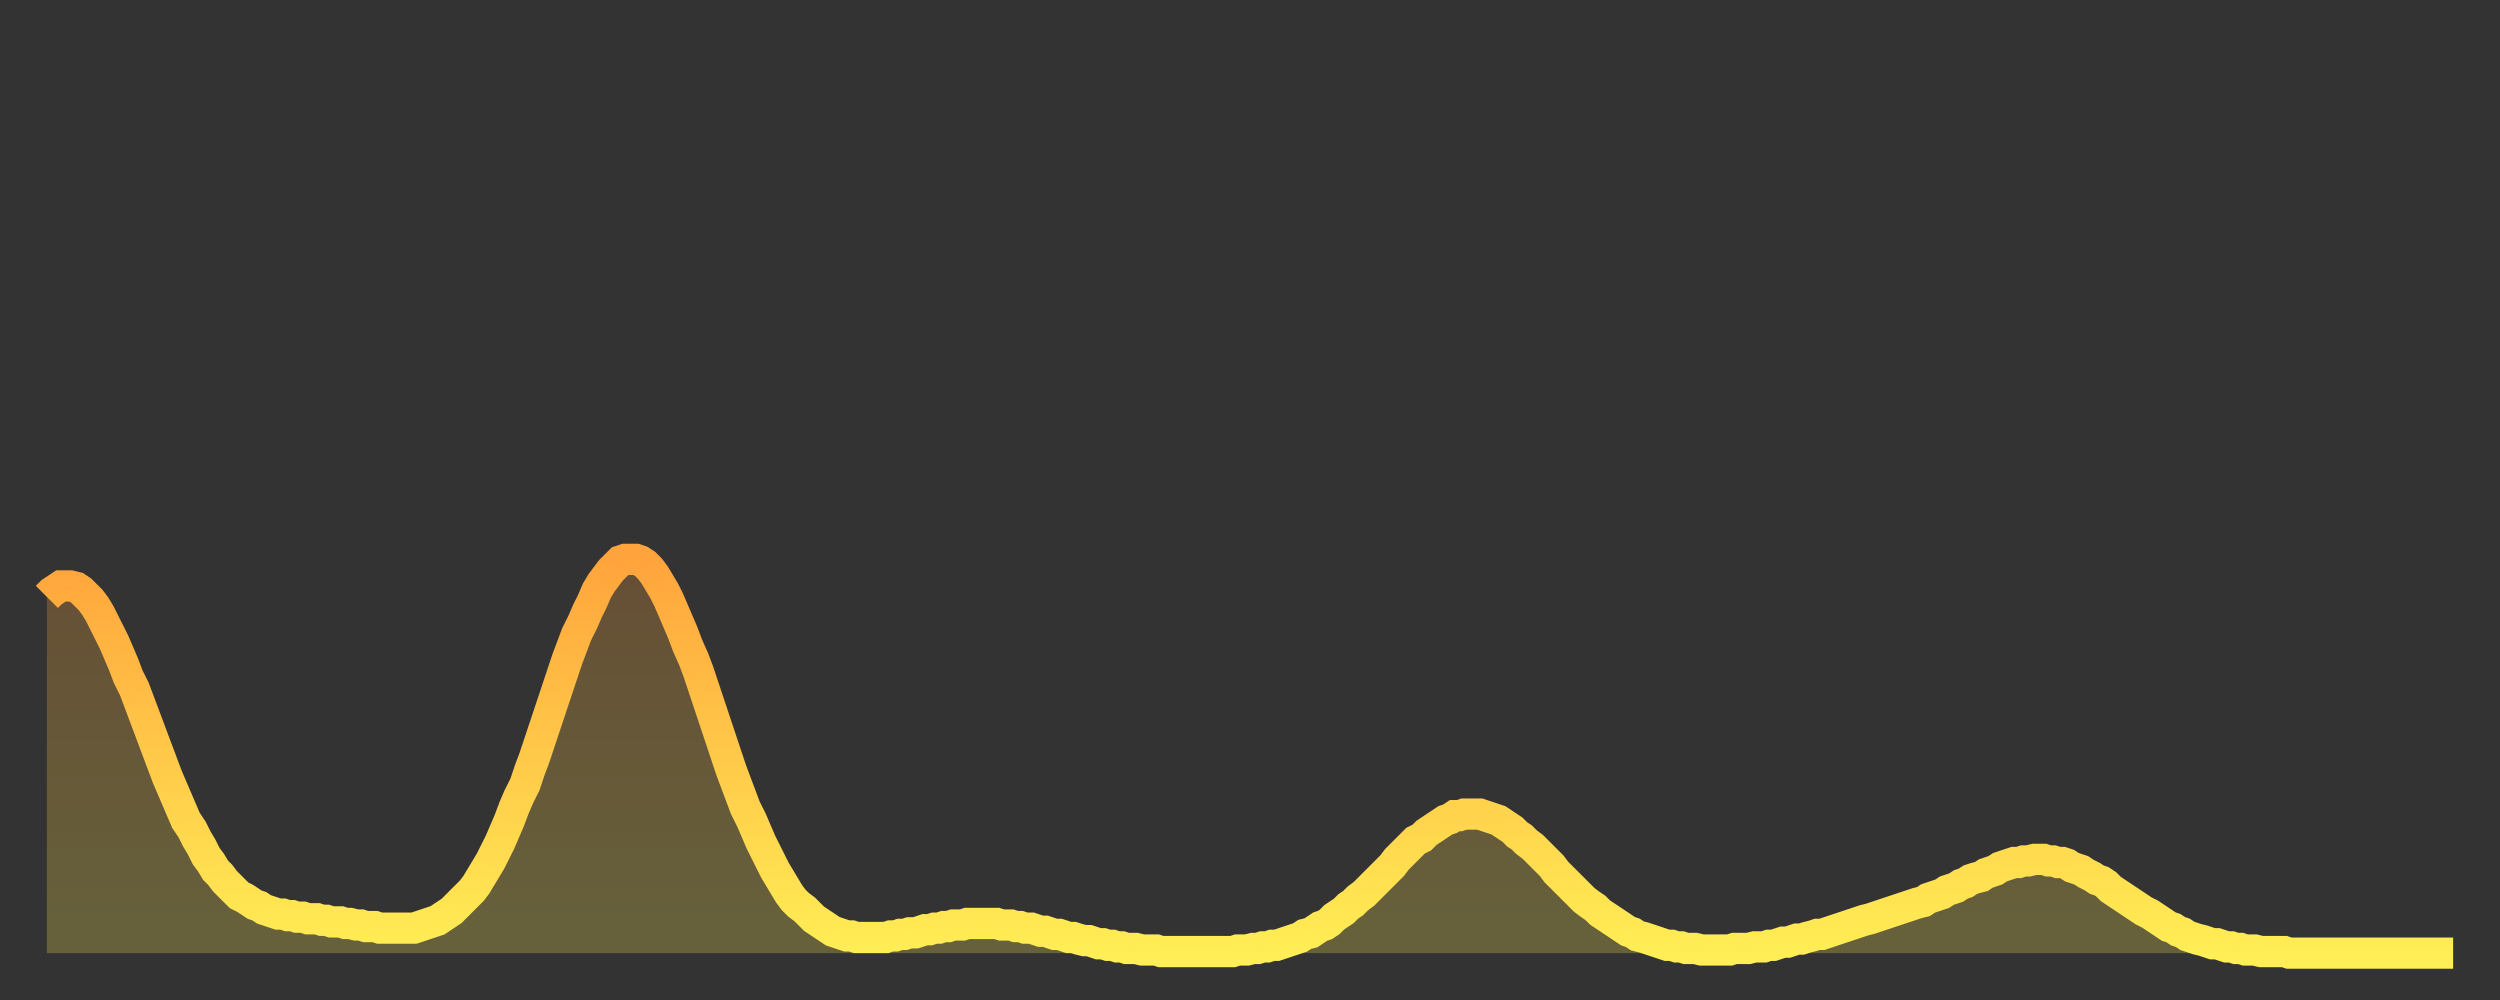 <?xml version="1.0" encoding="utf-8" ?>
<svg baseProfile="full" height="64" version="1.1" width="160" xmlns="http://www.w3.org/2000/svg" xmlns:ev="http://www.w3.org/2001/xml-events" xmlns:xlink="http://www.w3.org/1999/xlink"><rect width="100%" height="100%" fill="#333333" stroke="none"/><defs><linearGradient id="id2800960" x1="0" x2="0" y1="0" y2="1"><stop offset="0%" stop-color="#ffa43c" /><stop offset="50%" stop-color="#ffc949" /><stop offset="100%" stop-color="#ffee55" /></linearGradient></defs><g transform="translate(3,3)"><g><path d="M 0.0 35.2 0.3 34.9 0.6 34.7 0.9 34.5 1.2 34.5 1.5 34.5 1.9 34.6 2.2 34.8 2.5 35.1 2.8 35.4 3.1 35.8 3.4 36.3 3.7 36.9 4.0 37.5 4.3 38.1 4.6 38.8 4.9 39.5 5.2 40.3 5.6 41.1 5.9 41.9 6.2 42.7 6.5 43.5 6.8 44.3 7.1 45.1 7.4 45.9 7.7 46.7 8.0 47.4 8.3 48.1 8.6 48.8 8.9 49.5 9.3 50.1 9.6 50.7 9.9 51.2 10.2 51.8 10.5 52.2 10.8 52.7 11.1 53.0 11.4 53.4 11.7 53.7 12.0 54.0 12.3 54.3 12.7 54.5 13.0 54.7 13.3 54.9 13.6 55.0 13.9 55.2 14.2 55.3 14.5 55.4 14.8 55.5 15.1 55.5 15.4 55.6 15.7 55.6 16.0 55.7 16.4 55.7 16.7 55.8 17.0 55.8 17.3 55.8 17.6 55.9 17.9 55.9 18.2 56.0 18.5 56.0 18.8 56.0 19.1 56.1 19.4 56.1 19.8 56.2 20.1 56.2 20.4 56.3 20.7 56.3 21.0 56.3 21.3 56.4 21.6 56.4 21.9 56.4 22.2 56.4 22.5 56.4 22.8 56.4 23.1 56.4 23.5 56.4 23.8 56.3 24.1 56.2 24.4 56.1 24.7 56.0 25.0 55.9 25.3 55.7 25.6 55.5 25.9 55.3 26.2 55.0 26.5 54.7 26.8 54.4 27.2 54.0 27.5 53.6 27.8 53.1 28.1 52.6 28.4 52.1 28.7 51.5 29.0 50.9 29.3 50.2 29.6 49.5 29.9 48.7 30.2 48.0 30.6 47.2 30.9 46.3 31.2 45.5 31.5 44.6 31.8 43.7 32.1 42.8 32.4 41.9 32.7 41.0 33.0 40.1 33.3 39.2 33.6 38.4 33.9 37.6 34.3 36.8 34.6 36.1 34.9 35.5 35.2 34.8 35.5 34.3 35.8 33.9 36.1 33.5 36.4 33.2 36.7 32.9 37.0 32.8 37.3 32.8 37.7 32.8 38.0 32.9 38.3 33.1 38.6 33.4 38.9 33.8 39.2 34.3 39.5 34.8 39.8 35.4 40.1 36.1 40.4 36.8 40.7 37.5 41.0 38.3 41.4 39.2 41.7 40.0 42.0 40.9 42.3 41.8 42.6 42.7 42.9 43.6 43.2 44.5 43.5 45.4 43.8 46.3 44.1 47.1 44.4 47.9 44.7 48.7 45.1 49.5 45.4 50.2 45.7 50.9 46.0 51.5 46.3 52.1 46.6 52.7 46.9 53.2 47.2 53.7 47.5 54.2 47.8 54.6 48.1 54.9 48.5 55.2 48.8 55.5 49.1 55.8 49.4 56.0 49.7 56.2 50.0 56.4 50.3 56.6 50.6 56.7 50.9 56.8 51.2 56.9 51.5 56.9 51.8 57.0 52.2 57.0 52.5 57.0 52.8 57.0 53.1 57.0 53.4 57.0 53.7 57.0 54.0 56.9 54.3 56.9 54.6 56.8 54.9 56.8 55.2 56.7 55.6 56.7 55.9 56.6 56.2 56.5 56.5 56.5 56.8 56.4 57.1 56.4 57.4 56.3 57.7 56.3 58.0 56.2 58.3 56.2 58.6 56.2 58.9 56.1 59.3 56.1 59.6 56.1 59.9 56.1 60.2 56.1 60.5 56.1 60.8 56.1 61.1 56.2 61.4 56.2 61.7 56.2 62.0 56.3 62.3 56.3 62.6 56.4 63.0 56.4 63.3 56.5 63.6 56.6 63.9 56.6 64.2 56.7 64.5 56.8 64.8 56.8 65.1 56.9 65.4 57.0 65.7 57.0 66.0 57.1 66.4 57.2 66.7 57.2 67.0 57.3 67.3 57.4 67.6 57.4 67.9 57.5 68.2 57.5 68.5 57.6 68.8 57.6 69.1 57.7 69.4 57.7 69.7 57.7 70.1 57.8 70.4 57.8 70.7 57.8 71.0 57.8 71.3 57.9 71.6 57.9 71.9 57.9 72.2 57.9 72.5 57.9 72.8 57.9 73.1 57.9 73.5 57.9 73.8 57.9 74.1 57.9 74.4 57.9 74.7 57.9 75.0 57.9 75.3 57.9 75.6 57.9 75.9 57.9 76.2 57.8 76.5 57.8 76.8 57.8 77.2 57.7 77.5 57.7 77.8 57.6 78.1 57.6 78.4 57.5 78.7 57.5 79.0 57.4 79.3 57.3 79.6 57.2 79.9 57.1 80.2 57.0 80.5 56.8 80.9 56.7 81.2 56.5 81.5 56.3 81.8 56.2 82.1 56.0 82.4 55.7 82.7 55.5 83.0 55.3 83.3 55.0 83.6 54.8 83.9 54.5 84.3 54.2 84.6 53.9 84.9 53.6 85.2 53.3 85.5 53.0 85.8 52.7 86.1 52.4 86.4 52.0 86.7 51.7 87.0 51.4 87.3 51.1 87.6 50.8 88.0 50.6 88.3 50.3 88.6 50.1 88.9 49.9 89.2 49.7 89.5 49.5 89.8 49.4 90.1 49.2 90.4 49.2 90.7 49.1 91.0 49.1 91.4 49.1 91.7 49.1 92.0 49.2 92.3 49.3 92.6 49.4 92.9 49.5 93.2 49.7 93.5 49.9 93.8 50.1 94.1 50.4 94.4 50.6 94.7 50.9 95.1 51.2 95.4 51.5 95.7 51.8 96.0 52.1 96.3 52.4 96.6 52.8 96.9 53.1 97.2 53.4 97.5 53.7 97.8 54.0 98.1 54.3 98.4 54.6 98.8 54.9 99.1 55.1 99.4 55.4 99.7 55.6 100.0 55.8 100.3 56.0 100.6 56.2 100.9 56.4 101.2 56.6 101.5 56.7 101.8 56.9 102.2 57.0 102.5 57.1 102.8 57.2 103.1 57.3 103.4 57.4 103.7 57.5 104.0 57.5 104.3 57.6 104.6 57.6 104.9 57.7 105.2 57.7 105.5 57.7 105.9 57.8 106.2 57.8 106.5 57.8 106.8 57.8 107.1 57.8 107.4 57.8 107.7 57.8 108.0 57.7 108.3 57.7 108.6 57.7 108.9 57.7 109.3 57.6 109.6 57.6 109.9 57.6 110.2 57.5 110.5 57.5 110.8 57.4 111.1 57.3 111.4 57.3 111.7 57.2 112.0 57.1 112.3 57.1 112.6 57.0 113.0 56.9 113.3 56.8 113.6 56.8 113.9 56.7 114.2 56.6 114.5 56.5 114.8 56.4 115.1 56.3 115.4 56.2 115.7 56.1 116.0 56.0 116.3 55.9 116.7 55.8 117.0 55.7 117.3 55.6 117.6 55.5 117.9 55.4 118.2 55.3 118.5 55.2 118.8 55.1 119.1 55.0 119.4 54.9 119.7 54.8 120.1 54.7 120.4 54.5 120.7 54.4 121.0 54.3 121.3 54.2 121.6 54.0 121.9 53.9 122.2 53.8 122.5 53.6 122.8 53.5 123.1 53.3 123.4 53.2 123.8 53.1 124.1 52.9 124.4 52.8 124.7 52.7 125.0 52.5 125.3 52.4 125.6 52.3 125.9 52.2 126.2 52.2 126.5 52.1 126.8 52.1 127.2 52.0 127.5 52.0 127.8 52.0 128.1 52.1 128.4 52.1 128.7 52.2 129.0 52.2 129.3 52.3 129.6 52.5 129.9 52.6 130.2 52.7 130.5 52.9 130.9 53.1 131.2 53.3 131.5 53.4 131.8 53.6 132.1 53.9 132.4 54.1 132.7 54.3 133.0 54.5 133.3 54.7 133.6 54.9 133.9 55.1 134.2 55.3 134.6 55.5 134.9 55.7 135.2 55.9 135.5 56.1 135.8 56.3 136.1 56.4 136.4 56.6 136.7 56.7 137.0 56.9 137.3 57.0 137.6 57.1 138.0 57.2 138.3 57.3 138.6 57.4 138.9 57.4 139.2 57.5 139.5 57.6 139.8 57.6 140.1 57.7 140.4 57.7 140.7 57.8 141.0 57.8 141.3 57.8 141.7 57.9 142.0 57.9 142.3 57.9 142.6 57.9 142.9 57.9 143.2 57.9 143.5 58.0 143.8 58.0 144.1 58.0 144.4 58.0 144.7 58.0 145.1 58.0 145.4 58.0 145.7 58.0 146.0 58.0 146.3 58.0 146.6 58.0 146.9 58.0 147.2 58.0 147.5 58.0 147.8 58.0 148.1 58.0 148.4 58.0 148.8 58.0 149.1 58.0 149.4 58.0 149.7 58.0 150.0 58.0 150.3 58.0 150.6 58.0 150.9 58.0 151.2 58.0 151.5 58.0 151.8 58.0 152.1 58.0 152.5 58.0 152.8 58.0 153.1 58.0 153.4 58.0 153.7 58.0 154.0 58.0" fill="none" id="graph-curve" opacity="1" stroke="url(#id2800960)" stroke-width="2" /><path d="M 0 58 L 0.0 35.2 0.3 34.9 0.6 34.7 0.9 34.5 1.2 34.5 1.5 34.5 1.9 34.6 2.2 34.8 2.5 35.1 2.8 35.4 3.1 35.8 3.4 36.3 3.7 36.9 4.0 37.5 4.3 38.1 4.6 38.8 4.9 39.5 5.2 40.3 5.6 41.1 5.9 41.9 6.2 42.7 6.5 43.5 6.8 44.3 7.1 45.1 7.4 45.9 7.7 46.7 8.0 47.4 8.3 48.1 8.6 48.8 8.9 49.5 9.3 50.1 9.6 50.7 9.9 51.2 10.2 51.8 10.5 52.2 10.8 52.7 11.1 53.0 11.4 53.4 11.7 53.7 12.0 54.0 12.3 54.3 12.7 54.5 13.0 54.7 13.3 54.9 13.6 55.0 13.9 55.2 14.2 55.3 14.5 55.4 14.8 55.5 15.1 55.5 15.4 55.6 15.7 55.6 16.0 55.7 16.4 55.7 16.7 55.8 17.0 55.8 17.3 55.8 17.6 55.9 17.9 55.9 18.2 56.0 18.5 56.0 18.8 56.0 19.1 56.1 19.4 56.1 19.8 56.2 20.1 56.2 20.4 56.3 20.7 56.3 21.0 56.3 21.3 56.4 21.6 56.4 21.9 56.4 22.2 56.4 22.5 56.4 22.8 56.4 23.1 56.4 23.5 56.4 23.8 56.3 24.1 56.2 24.4 56.1 24.7 56.0 25.0 55.9 25.3 55.7 25.6 55.5 25.9 55.3 26.2 55.0 26.5 54.7 26.8 54.4 27.2 54.0 27.5 53.6 27.8 53.1 28.1 52.6 28.4 52.1 28.7 51.5 29.0 50.9 29.3 50.2 29.6 49.5 29.9 48.7 30.2 48.0 30.6 47.2 30.9 46.3 31.2 45.5 31.5 44.6 31.8 43.7 32.1 42.8 32.4 41.9 32.7 41.0 33.0 40.1 33.3 39.2 33.6 38.4 33.9 37.6 34.3 36.8 34.6 36.1 34.9 35.5 35.2 34.8 35.5 34.3 35.8 33.9 36.1 33.5 36.4 33.2 36.7 32.9 37.0 32.8 37.3 32.8 37.7 32.8 38.0 32.9 38.3 33.1 38.6 33.4 38.9 33.8 39.2 34.3 39.5 34.8 39.8 35.4 40.1 36.1 40.4 36.8 40.7 37.5 41.0 38.3 41.4 39.2 41.7 40.0 42.0 40.9 42.3 41.8 42.6 42.7 42.9 43.6 43.2 44.5 43.5 45.4 43.8 46.3 44.1 47.1 44.4 47.9 44.7 48.7 45.1 49.5 45.4 50.2 45.7 50.9 46.0 51.5 46.3 52.1 46.6 52.7 46.9 53.2 47.2 53.7 47.5 54.2 47.8 54.6 48.1 54.9 48.5 55.2 48.8 55.5 49.1 55.8 49.4 56.0 49.7 56.2 50.0 56.4 50.3 56.6 50.6 56.7 50.9 56.8 51.2 56.9 51.5 56.9 51.8 57.0 52.2 57.0 52.5 57.0 52.8 57.0 53.1 57.0 53.4 57.0 53.7 57.0 54.0 56.9 54.3 56.9 54.6 56.8 54.9 56.8 55.2 56.7 55.6 56.7 55.9 56.6 56.2 56.5 56.5 56.5 56.8 56.4 57.1 56.4 57.4 56.3 57.7 56.3 58.0 56.2 58.3 56.2 58.6 56.2 58.9 56.1 59.3 56.1 59.6 56.1 59.9 56.1 60.2 56.1 60.5 56.1 60.8 56.1 61.1 56.2 61.4 56.2 61.7 56.2 62.0 56.3 62.3 56.3 62.6 56.4 63.0 56.4 63.3 56.5 63.6 56.6 63.9 56.6 64.2 56.7 64.5 56.8 64.8 56.8 65.1 56.9 65.4 57.0 65.7 57.0 66.0 57.1 66.4 57.2 66.7 57.2 67.0 57.3 67.3 57.4 67.6 57.4 67.9 57.5 68.2 57.5 68.5 57.6 68.8 57.6 69.1 57.7 69.4 57.7 69.7 57.7 70.1 57.8 70.4 57.8 70.7 57.8 71.0 57.8 71.3 57.9 71.6 57.9 71.9 57.9 72.2 57.9 72.5 57.9 72.8 57.9 73.1 57.9 73.5 57.9 73.8 57.9 74.1 57.9 74.4 57.9 74.7 57.9 75.0 57.9 75.3 57.9 75.6 57.9 75.9 57.9 76.2 57.8 76.5 57.8 76.8 57.8 77.2 57.7 77.5 57.7 77.8 57.6 78.1 57.6 78.4 57.5 78.7 57.5 79.0 57.4 79.3 57.3 79.6 57.2 79.9 57.1 80.2 57.0 80.5 56.8 80.9 56.7 81.2 56.5 81.5 56.3 81.8 56.2 82.1 56.0 82.4 55.7 82.7 55.5 83.0 55.3 83.3 55.0 83.6 54.8 83.9 54.5 84.3 54.2 84.6 53.9 84.9 53.6 85.2 53.3 85.5 53.0 85.8 52.7 86.1 52.4 86.4 52.0 86.7 51.7 87.0 51.4 87.3 51.1 87.6 50.8 88.0 50.6 88.3 50.3 88.6 50.1 88.9 49.9 89.2 49.7 89.5 49.5 89.8 49.4 90.1 49.2 90.4 49.2 90.7 49.1 91.0 49.1 91.4 49.1 91.7 49.1 92.0 49.2 92.3 49.3 92.6 49.4 92.9 49.5 93.2 49.7 93.5 49.9 93.8 50.1 94.1 50.4 94.4 50.6 94.7 50.9 95.1 51.2 95.4 51.5 95.7 51.8 96.0 52.1 96.3 52.4 96.6 52.8 96.9 53.1 97.2 53.4 97.5 53.7 97.8 54.0 98.1 54.3 98.4 54.6 98.8 54.9 99.1 55.1 99.4 55.4 99.7 55.6 100.0 55.8 100.3 56.0 100.6 56.2 100.9 56.4 101.2 56.6 101.5 56.7 101.8 56.9 102.2 57.0 102.5 57.1 102.8 57.2 103.1 57.3 103.4 57.4 103.7 57.5 104.0 57.5 104.3 57.6 104.6 57.6 104.9 57.7 105.2 57.7 105.5 57.7 105.9 57.8 106.2 57.8 106.5 57.8 106.8 57.8 107.1 57.8 107.4 57.8 107.7 57.8 108.0 57.7 108.3 57.7 108.6 57.7 108.9 57.7 109.3 57.6 109.6 57.6 109.9 57.6 110.2 57.5 110.5 57.5 110.8 57.4 111.1 57.3 111.4 57.3 111.7 57.2 112.0 57.1 112.3 57.1 112.6 57.0 113.0 56.9 113.3 56.8 113.6 56.8 113.9 56.7 114.2 56.6 114.5 56.5 114.8 56.4 115.1 56.3 115.4 56.2 115.7 56.1 116.0 56.0 116.3 55.9 116.7 55.8 117.0 55.7 117.3 55.6 117.6 55.5 117.9 55.4 118.2 55.3 118.5 55.2 118.8 55.1 119.1 55.0 119.4 54.9 119.7 54.8 120.1 54.7 120.4 54.5 120.7 54.4 121.0 54.3 121.3 54.2 121.6 54.0 121.9 53.9 122.2 53.8 122.5 53.6 122.8 53.5 123.1 53.3 123.4 53.2 123.8 53.1 124.1 52.9 124.4 52.8 124.7 52.7 125.0 52.5 125.3 52.4 125.6 52.3 125.9 52.2 126.2 52.2 126.5 52.1 126.8 52.1 127.2 52.0 127.5 52.0 127.8 52.0 128.1 52.1 128.4 52.1 128.7 52.2 129.0 52.2 129.3 52.3 129.6 52.5 129.9 52.6 130.2 52.7 130.5 52.9 130.9 53.1 131.2 53.3 131.5 53.4 131.8 53.6 132.1 53.9 132.4 54.1 132.7 54.3 133.0 54.5 133.3 54.7 133.6 54.9 133.9 55.1 134.2 55.3 134.6 55.5 134.9 55.7 135.2 55.9 135.5 56.1 135.8 56.3 136.1 56.4 136.4 56.6 136.7 56.7 137.0 56.9 137.3 57.0 137.6 57.1 138.0 57.2 138.3 57.3 138.6 57.4 138.9 57.4 139.2 57.5 139.5 57.6 139.8 57.6 140.1 57.7 140.4 57.7 140.7 57.8 141.0 57.8 141.3 57.8 141.7 57.9 142.0 57.9 142.3 57.9 142.6 57.9 142.9 57.9 143.2 57.9 143.5 58.0 143.8 58.0 144.1 58.0 144.4 58.0 144.7 58.0 145.1 58.0 145.4 58.0 145.7 58.0 146.0 58.0 146.3 58.0 146.6 58.0 146.9 58.0 147.2 58.0 147.5 58.0 147.8 58.0 148.1 58.0 148.4 58.0 148.8 58.0 149.1 58.0 149.4 58.0 149.7 58.0 150.0 58.0 150.3 58.0 150.6 58.0 150.9 58.0 151.2 58.0 151.5 58.0 151.8 58.0 152.1 58.0 152.5 58.0 152.8 58.0 153.1 58.0 153.4 58.0 153.7 58.0 154.0 58.0 154 58" fill="url(#id2800960)" fill-opacity=".25" id="graph-shadow" /></g></g></svg>